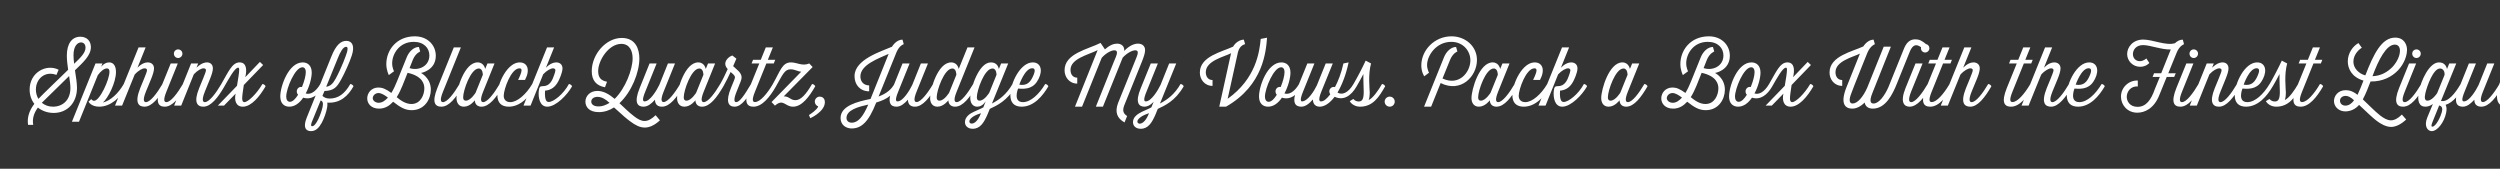 <svg width="4000" height="270" viewBox="0 0 4000 270" fill="none" xmlns="http://www.w3.org/2000/svg">
<rect x="0" y="0" width="4000" height="270" fill="#333333" stroke="none"/>
<g clip-path="url(#clip0_171_196)">
<path d="M57.41 143.26C57.41 148.59 58.84 153.79 61.44 158.21C68.98 150.28 89.91 130.26 109.02 111.67C107.85 103.61 106.94 95.68 106.94 88.92C106.94 69.68 115.26 58.76 128.52 58.76C139.18 58.76 145.42 65.78 145.42 75.4C145.42 88.92 132.94 99.84 119.94 112.45C121.5 122.33 123.19 132.86 123.19 140.53C123.19 164.19 107.98 180.7 85.88 180.7C76.13 180.7 67.29 177.45 60.66 172.12C54.81 180.05 51.3 189.02 53.12 199.81H44.93C43.24 189.54 45.84 178.1 54.94 166.14C50.13 159.9 47.4 152.1 47.4 143.26C47.4 115.96 73.92 101.66 93.81 111.54L90.3 119.86C72.23 112.97 57.41 125.97 57.41 143.26ZM117.6 88.27C117.6 92.17 117.99 96.85 118.64 102.05C129.82 91.39 136.84 84.11 136.84 76.31C136.84 71.11 133.98 67.86 129.69 67.86C124.36 67.86 117.6 73.19 117.6 88.27ZM112.66 140.92C112.66 135.59 111.75 128.83 110.58 121.68C96.02 135.85 82.11 149.63 66.9 164.45C71.58 168.22 77.3 170.69 84.71 170.69C100.7 170.69 112.66 159.77 112.66 140.92ZM198.039 134.42C199.729 134.29 202.589 136.24 203.109 138.06C193.099 155.74 177.239 170.69 158.779 170.69C145.389 170.69 141.619 162.63 141.619 162.63L146.039 158.6C146.039 158.6 147.859 161.33 150.459 161.33C159.689 161.33 175.159 127.27 175.159 114.92C175.159 111.28 173.859 109.46 171.129 109.46C166.839 109.46 161.249 113.62 156.439 120.38L126.409 194.74H115.099L152.799 101.53H163.979L161.769 106.99C162.419 106.08 167.359 99.84 174.769 99.84C181.399 99.84 185.559 105.3 185.559 115.18C185.559 132.6 172.429 157.56 164.629 164.06C176.979 160.94 189.069 149.76 198.039 134.42ZM259.944 134.42C261.634 134.29 264.494 136.24 265.014 138.06C254.614 156 243.304 170.69 231.214 170.69C221.724 170.69 214.964 164.58 224.324 141.05L230.694 125.58C232.904 119.86 235.244 114.4 235.244 112.32C235.244 110.37 233.554 109.33 231.474 109.33C227.964 109.33 221.464 112.58 215.484 119.34L195.334 169H184.024L221.724 75.79H233.034L219.904 108.42C219.904 108.42 227.444 99.84 236.284 99.84C241.614 99.84 246.424 102.83 246.424 109.46C246.424 113.23 244.734 119.08 242.004 125.84L233.424 146.64C227.184 162.11 231.344 163.41 233.424 163.41C240.444 163.41 251.234 149.24 259.944 134.42ZM284.98 92.82C281.21 92.82 278.22 89.7 278.22 85.8C278.22 82.03 281.21 79.04 284.98 79.04C288.75 79.04 291.87 82.03 291.87 85.8C291.87 89.7 288.75 92.82 284.98 92.82ZM292.65 134.42C294.34 134.29 297.2 136.24 297.72 138.06C287.06 156.26 276.01 170.69 263.66 170.69C253.52 170.69 247.93 164.06 257.16 140.92L273.15 101.53H284.46L266.26 146.64C260.54 160.68 263.01 163.41 266.13 163.41C273.28 163.41 283.94 149.24 292.65 134.42ZM354.134 134.42C355.824 134.29 358.684 136.24 359.204 138.06C348.804 156.13 337.494 170.69 325.404 170.69C315.524 170.69 309.414 163.8 318.644 141.05L325.014 125.58C327.614 118.95 329.564 114.4 329.564 112.32C329.564 110.37 327.874 109.33 325.794 109.33C322.154 109.33 315.914 112.58 310.064 118.95L289.914 169H278.604L305.774 101.53H317.084L314.354 108.29C322.934 100.36 328.264 99.84 331.254 99.84C336.064 99.84 340.614 102.83 340.614 109.46C340.614 113.49 338.924 118.95 336.194 125.84L327.744 146.64C321.504 162.11 325.664 163.41 327.744 163.41C334.764 163.41 345.424 149.24 354.134 134.42ZM359.159 138.06C357.469 138.19 354.609 136.24 354.089 134.42C365.529 114.79 371.509 99.84 383.339 99.84C394.909 99.84 395.169 112.45 392.439 123.5L415.839 99.06L421.039 104L390.099 135.98C388.799 144.56 387.499 153.01 387.499 157.17C387.499 159.38 387.759 163.41 391.009 163.41C396.859 163.41 410.639 150.15 419.869 134.42C421.559 134.29 424.419 136.24 424.939 138.06C415.319 154.7 401.929 170.69 388.539 170.69C377.099 170.69 374.759 160.16 376.969 149.89L358.379 169H348.499L379.179 137.28C380.739 127.53 382.689 117.13 382.689 111.67C382.689 109.72 382.429 108.29 380.999 108.29C375.669 108.29 366.439 125.45 359.159 138.06ZM512.541 134.42C514.231 134.29 517.091 136.24 517.611 138.06C509.551 152.23 498.241 160.42 485.111 156.26C479.391 164.71 471.851 170.69 462.881 170.69C455.341 170.69 448.451 166.14 448.451 154.31C448.451 137.8 461.841 99.84 484.331 99.84C492.001 99.84 498.761 104.65 498.761 116.22C498.761 124.54 495.251 138.19 489.141 149.5C496.161 151.84 504.741 147.55 512.541 134.42ZM463.921 162.89C468.211 162.89 472.891 158.21 476.921 151.58C475.621 150.28 474.841 148.46 474.841 146.25C474.841 141.83 478.741 138.19 483.161 139.23C486.801 130.26 489.271 121.16 489.271 115.57C489.271 109.98 486.931 107.64 483.811 107.64C471.981 107.64 457.941 141.7 457.941 154.57C457.941 159.77 460.281 162.89 463.921 162.89ZM560.497 134.42C562.187 134.29 565.047 136.24 565.567 138.06C557.247 153.27 544.247 165.62 523.707 164.19C523.707 164.19 524.097 167.83 523.447 171.73C521.887 180.31 518.637 189.28 514.737 196.56C510.447 204.23 505.507 209.82 497.577 209.82C489.907 209.82 484.057 204.75 490.817 188.11L529.947 91C537.877 70.85 545.937 65.39 554.127 65.39C563.357 65.39 568.037 73.19 562.837 88.92C559.197 100.23 550.877 118.17 545.937 127.01C539.177 139.23 534.627 145.08 519.157 145.6L515.907 153.4C518.377 155.74 522.017 157.69 527.217 157.69C541.257 157.69 551.527 150.15 560.497 134.42ZM553.867 74.88C548.667 74.88 544.247 83.85 540.607 92.82L521.887 138.84C528.387 137.93 532.547 134.16 537.227 125.58C546.847 107.64 553.607 88.92 555.167 83.59C556.207 79.95 557.117 74.88 553.867 74.88ZM516.167 171.08C517.597 164.19 515.907 161.59 513.047 160.68L498.747 195.65C496.667 201.24 498.357 201.76 498.877 201.89C506.027 203.32 514.347 179.66 516.167 171.08ZM606.535 173.81C594.185 173.81 587.555 166.01 587.555 157.43C587.555 149.11 593.795 140.01 605.625 140.01C611.605 140.01 617.455 142.35 626.165 148.72C629.805 142.87 632.795 136.11 635.265 130L650.865 91.39C654.505 82.42 662.045 75.14 670.235 75.14L672.315 82.42C672.315 82.42 664.775 85.15 660.485 95.81L655.285 108.94C669.585 113.75 687.005 106.08 687.005 88.66C687.005 76.96 678.165 66.95 662.045 66.95C638.645 66.95 627.465 86.58 627.465 101.27C627.465 108.81 630.455 114.01 630.455 114.01L622.135 120.12C622.135 120.12 618.105 112.58 618.105 102.57C618.105 80.21 634.355 58.11 663.735 58.11C684.145 58.11 697.275 72.28 697.275 89.18C697.275 112.84 673.615 116.74 673.615 116.74C673.615 116.74 689.345 124.54 689.345 143.52C689.345 158.47 679.465 176.28 658.665 176.28C647.745 176.28 639.945 171.34 629.025 162.76C623.305 169 616.285 173.81 606.535 173.81ZM658.275 166.4C673.095 166.4 678.945 151.58 678.945 141.31C678.945 134.16 675.955 121.81 652.165 116.48C648.915 124.8 645.535 133.12 643.845 137.28C641.765 142.22 638.775 149.11 634.745 155.48C640.725 160.42 648.785 166.4 658.275 166.4ZM605.495 148.85C600.165 148.85 596.395 153.27 596.395 157.04C596.395 160.81 600.425 164.45 606.015 164.45C611.345 164.45 616.285 161.07 620.705 156.13C615.505 152.23 610.175 148.85 605.495 148.85ZM735.209 134.42C736.899 134.29 739.759 136.24 740.279 138.06C729.619 156.26 718.569 170.69 706.219 170.69C696.079 170.69 690.489 164.06 699.719 140.92L726.109 75.79H737.419L708.819 146.64C703.099 160.68 705.569 163.41 708.689 163.41C715.839 163.41 726.499 149.24 735.209 134.42ZM799.423 134.42C801.113 134.29 803.973 136.24 804.493 138.06C794.483 155.35 783.043 170.69 770.433 170.69C759.253 170.69 759.773 160.42 759.773 160.42C759.773 160.42 752.363 170.69 742.223 170.69C734.293 170.69 730.393 164.71 730.393 156.91C730.393 143 743.003 99.84 764.193 99.84C774.593 99.84 776.283 110.37 776.283 110.37L779.923 101.53H791.233L773.033 146.64C767.833 159.51 769.393 163.41 773.033 163.41C780.053 163.41 790.713 149.24 799.423 134.42ZM745.343 161.07C753.143 161.07 760.943 148.33 760.943 148.33L772.513 119.73C772.513 119.73 772.773 109.59 766.013 109.59C753.143 109.59 741.053 144.69 741.053 155.61C741.053 159.38 742.483 161.07 745.343 161.07ZM851.571 134.42C853.261 134.29 856.121 136.24 856.641 138.06C847.671 153.66 833.371 170.69 814.001 170.69C802.431 170.69 795.801 164.58 795.801 152.36C795.801 133.25 811.921 99.84 831.421 99.84C843.771 99.84 848.841 111.41 840.001 127.92H828.951C836.361 112.71 835.451 109.33 831.161 109.33C817.641 109.33 805.941 143 805.941 153.27C805.941 158.86 809.321 163.41 816.471 163.41C827.651 163.41 841.821 150.93 851.571 134.42ZM910.249 134.42C911.939 134.29 914.799 136.24 915.319 138.06C907.909 151.58 889.579 170.69 875.669 170.69C863.059 170.69 861.109 155.22 862.019 145.86C862.669 138.71 864.619 138.06 867.479 137.93C872.549 137.8 879.179 137.28 884.249 126.23C884.509 125.45 888.669 115.7 888.669 112.45C888.669 110.5 886.979 109.33 884.899 109.33C881.389 109.33 874.889 112.58 869.039 118.95L848.889 169H837.579L875.279 75.79H886.589L873.459 108.42C873.459 108.42 880.999 99.84 889.969 99.84C895.169 99.84 899.979 102.83 899.979 109.33C899.979 116.61 894.389 127.92 893.609 129.48C888.669 139.1 882.169 144.04 872.029 145.08C871.119 162.11 875.279 163.02 877.879 163.15C885.549 163.28 901.539 150.67 910.249 134.42ZM1022.98 93.6C1022.98 115.83 1010.63 146.9 991.131 165.1C998.151 171.73 1005.95 179.4 1014.01 185.64C1019.99 190.32 1025.45 193.57 1031.3 193.57C1037.15 193.57 1042.74 190.32 1048.98 184.34L1055.87 192.53C1046.38 201.37 1038.06 204.1 1031.69 204.1C1023.89 204.1 1016.22 200.2 1008.03 193.96C1003.74 190.84 997.631 185.9 982.421 171.86C975.141 176.67 966.951 179.4 958.111 179.4C942.251 179.4 936.661 170.69 936.661 162.63C936.661 153.66 944.071 145.47 955.771 145.47C965.651 145.47 974.491 150.67 983.461 158.21C1000.88 141.18 1012.19 110.89 1012.19 93.34C1012.19 81.9 1007.64 70.2 994.121 70.2C973.711 70.2 957.071 96.85 957.071 113.62C957.071 124.28 961.621 128.96 971.241 130.78L967.991 139.62C954.211 137.15 946.801 128.83 946.801 113.88C946.801 87.23 969.161 60.71 994.901 60.71C1017.26 60.71 1022.98 78.91 1022.98 93.6ZM957.981 170.3C964.351 170.3 969.941 167.7 975.271 164.58C969.031 158.73 962.661 154.96 956.031 154.96C949.661 154.96 946.021 158.47 946.021 162.5C946.021 165.88 948.491 170.3 957.981 170.3ZM1088.19 134.42C1089.88 134.29 1092.74 136.24 1093.26 138.06C1083.38 155.35 1071.81 170.69 1059.2 170.69C1052.83 170.69 1047.89 167.57 1048.02 159.51C1042.56 165.49 1036.71 170.69 1029.56 170.69C1020.46 170.69 1013.7 164.84 1023.45 140.92L1039.31 101.53H1050.62L1032.42 146.64C1026.96 159.9 1028.65 162.24 1031.38 162.24C1039.96 162.24 1050.75 144.56 1054.91 135.85L1068.69 101.53H1080L1061.8 146.64C1056.6 159.51 1058.16 163.28 1061.8 163.28C1068.56 163.28 1079.61 149.11 1088.19 134.42ZM1152.35 134.42C1154.04 134.29 1156.9 136.24 1157.42 138.06C1147.41 155.35 1135.97 170.69 1123.36 170.69C1112.18 170.69 1112.7 160.42 1112.7 160.42C1112.7 160.42 1105.29 170.69 1095.15 170.69C1087.22 170.69 1083.32 164.71 1083.32 156.91C1083.32 143 1095.93 99.84 1117.12 99.84C1127.52 99.84 1129.21 110.37 1129.21 110.37L1132.85 101.53H1144.16L1125.96 146.64C1120.76 159.51 1122.32 163.41 1125.96 163.41C1132.98 163.41 1143.64 149.24 1152.35 134.42ZM1098.27 161.07C1106.07 161.07 1113.87 148.33 1113.87 148.33L1125.44 119.73C1125.44 119.73 1125.7 109.59 1118.94 109.59C1106.07 109.59 1093.98 144.69 1093.98 155.61C1093.98 159.38 1095.41 161.07 1098.27 161.07ZM1157.44 138.06C1155.75 138.19 1152.89 136.24 1152.37 134.42C1156.27 127.79 1160.56 118.82 1164.33 110.5C1161.99 108.03 1160.43 105.17 1160.43 102.05C1160.43 96.07 1166.41 90.48 1171.74 88.79L1178.24 93.86L1173.04 105.82C1178.24 111.02 1186.56 115.96 1186.56 123.89C1186.56 125.45 1186.17 127.66 1185 130.52L1178.5 146.77C1172.52 161.59 1175.77 163.41 1177.85 163.41C1183.31 163.41 1190.72 152.88 1201.64 134.42C1203.33 134.29 1206.19 136.24 1206.71 138.06C1196.57 155.35 1187.08 170.69 1175.38 170.69C1165.11 170.69 1160.56 162.37 1169.79 140.14L1174.73 128.05C1175.77 125.45 1175.9 124.15 1175.9 123.63C1175.9 121.03 1173.43 118.95 1169.01 115.18C1165.89 121.81 1161.99 130.13 1157.44 138.06ZM1236.6 134.42C1238.29 134.29 1241.15 136.24 1241.67 138.06C1231.66 155.48 1219.31 170.69 1205.66 170.69C1195.26 170.69 1189.54 164.19 1198.9 140.92L1214.89 101.53H1202.54L1204.88 95.68H1217.23L1225.29 75.79H1236.6L1228.54 95.68H1240.37L1238.03 101.53H1226.2L1208 146.64C1201.89 161.46 1205.01 163.28 1208 163.28C1216.19 163.28 1227.5 149.89 1236.6 134.42ZM1241.61 138.06C1239.92 138.19 1237.06 136.24 1236.54 134.42C1248.37 113.88 1251.36 99.84 1265.53 99.84C1275.41 99.84 1283.6 106.34 1294.78 101.53L1300.24 107.25L1253.96 154.18C1262.67 153.92 1264.62 160.29 1272.68 160.29C1281.26 160.29 1289.45 151.32 1299.33 134.42C1301.02 134.29 1303.88 136.24 1304.4 138.06C1294.78 154.83 1283.08 170.69 1268.91 170.69C1255.65 170.69 1253.57 157.17 1239.92 169L1234.46 163.28L1282.04 114.66C1277.23 114.79 1271.9 110.89 1265.14 110.89C1255.39 110.89 1252.66 118.69 1241.61 138.06ZM1319.79 163.54C1319.79 179.66 1293.14 190.84 1296.39 188.89L1294.31 184.08C1306.4 176.28 1308.74 171.86 1309.13 170.3C1306.01 169.13 1303.67 166.01 1303.67 162.63C1303.67 158.21 1307.31 154.57 1311.6 154.57C1315.11 154.57 1319.79 156.78 1319.79 163.54ZM1430.96 134.42C1432.65 134.29 1435.51 136.24 1436.03 138.06C1428.23 151.19 1421.99 157.95 1401.97 164.06C1389.62 195.52 1378.05 205.53 1362.58 205.53C1354.13 205.53 1344.9 200.33 1344.9 188.89C1344.9 169.13 1372.2 162.5 1392.87 158.34L1421.86 86.19C1405.87 93.47 1376.62 103.48 1376.62 122.33C1376.62 130.26 1381.69 136.63 1390.66 136.63V146.12C1376.23 146.12 1367.13 135.59 1367.26 121.68C1367.26 94.77 1410.94 82.03 1427.19 74.75C1431.22 68.25 1437.33 63.44 1443.96 63.44L1446.04 70.72C1446.04 70.72 1439.41 72.28 1434.6 83.07L1405.74 154.44C1420.3 148.98 1426.93 141.7 1430.96 134.42ZM1362.71 196.3C1373.24 196.3 1381.04 186.29 1389.23 167.31C1374.28 170.69 1354.39 175.63 1354.39 188.76C1354.39 193.05 1357.51 196.3 1362.71 196.3ZM1492.92 134.42C1494.61 134.29 1497.47 136.24 1497.99 138.06C1488.11 155.35 1476.54 170.69 1463.93 170.69C1457.56 170.69 1452.62 167.57 1452.75 159.51C1447.29 165.49 1441.44 170.69 1434.29 170.69C1425.19 170.69 1418.43 164.84 1428.18 140.92L1444.04 101.53H1455.35L1437.15 146.64C1431.69 159.9 1433.38 162.24 1436.11 162.24C1444.69 162.24 1455.48 144.56 1459.64 135.85L1473.42 101.53H1484.73L1466.53 146.64C1461.33 159.51 1462.89 163.28 1466.53 163.28C1473.29 163.28 1484.34 149.11 1492.92 134.42ZM1557.08 134.42C1558.77 134.29 1561.63 136.24 1562.15 138.06C1552.14 155.35 1540.83 170.69 1528.22 170.69C1516.91 170.69 1517.43 160.42 1517.43 160.42C1517.43 160.42 1510.02 170.69 1499.88 170.69C1492.08 170.69 1488.18 164.84 1488.18 156.91C1488.18 143.13 1500.4 99.84 1521.85 99.84C1532.38 99.84 1533.94 110.37 1533.94 110.37L1547.98 75.79H1559.29L1530.69 146.64C1524.97 160.68 1527.57 163.41 1530.56 163.41C1537.71 163.41 1548.37 149.24 1557.08 134.42ZM1503.13 161.07C1510.93 161.07 1518.6 148.33 1518.6 148.33L1530.17 119.73C1530.17 119.73 1530.43 109.59 1523.67 109.59C1510.8 109.59 1498.71 144.69 1498.71 155.61C1498.71 159.38 1500.14 161.07 1503.13 161.07ZM1620.02 134.42C1621.71 134.29 1624.57 136.24 1625.09 138.06C1611.7 161.46 1594.67 169 1583.62 174.2C1583.62 174.2 1582.06 178.49 1579.59 184.08C1574.39 195.65 1568.54 206.05 1556.32 206.05C1548.65 206.05 1543.32 201.37 1543.97 194.22C1544.75 186.81 1551.38 181.87 1558.14 178.88C1563.21 176.28 1570.49 173.68 1573.35 171.73L1577.25 161.72C1577.25 161.72 1572.7 170.69 1563.6 170.69C1556.19 170.69 1552.42 164.45 1552.42 156.78C1552.42 142.35 1565.81 99.84 1585.31 99.84C1588.69 99.84 1596.1 100.62 1598.18 110.37L1601.82 101.53H1613.13L1587.13 165.62C1599.35 159.38 1610.79 150.54 1620.02 134.42ZM1567.24 161.07C1575.17 161.07 1582.84 148.33 1582.84 148.33L1594.41 119.73C1594.41 119.73 1594.67 109.59 1587.91 109.59C1575.04 109.59 1562.95 144.69 1562.95 155.61C1562.95 159.38 1564.38 161.07 1567.24 161.07ZM1550.99 194.35C1550.99 196.43 1552.42 197.73 1555.02 197.73C1558.92 197.6 1564.77 193.7 1569.58 181.09C1565.55 182.39 1561.65 183.82 1557.88 186.03C1554.63 188.11 1550.99 191.1 1550.99 194.35ZM1672.33 134.42C1674.02 134.29 1676.88 136.24 1677.4 138.06C1668.3 153.66 1654 170.69 1634.63 170.69C1623.06 170.69 1616.56 164.58 1616.56 152.23C1616.56 132.99 1632.55 99.84 1652.44 99.84C1664.53 99.84 1669.08 111.54 1661.8 126.1C1654.52 141.05 1643.08 143 1628.91 141.7C1628.91 141.7 1620.2 163.41 1636.71 163.41C1649.06 163.41 1662.45 150.93 1672.33 134.42ZM1651.53 109.2C1639.7 109.2 1630.86 135.46 1630.86 135.46C1643.6 137.8 1648.8 130.52 1652.44 122.85C1657.12 113.1 1656.21 109.2 1651.53 109.2ZM1760.9 68.64L1767.92 79.04C1775.59 72.02 1782.22 69.81 1787.29 69.81C1794.18 69.81 1799.51 73.97 1798.73 81.51C1807.57 72.15 1815.76 69.81 1820.7 69.81C1827.33 69.81 1832.14 73.45 1832.14 80.21C1832.14 84.63 1830.32 90.48 1827.2 98.28L1798.73 168.74C1796 176.28 1796.52 181.35 1803.41 185.64L1799.25 195.91C1787.42 189.28 1783.39 179.66 1788.85 164.97L1814.85 100.62C1817.71 93.6 1820.44 87.36 1820.44 84.63C1820.44 82.55 1820.18 80.47 1816.41 80.47C1811.08 80.47 1802.37 85.54 1796.26 92.3L1764.67 170.69H1753.36L1781.44 100.62C1784.43 93.6 1787.16 87.36 1787.16 84.63C1787.16 82.55 1786.77 80.47 1783 80.47C1777.67 80.47 1768.83 85.54 1762.72 92.56L1731.26 170.69H1719.95L1756.22 80.21C1741.27 87.75 1712.8 93.73 1712.8 111.8C1712.8 118.56 1716.31 124.28 1723.59 124.28V133.77C1710.85 133.77 1703.18 123.24 1703.31 112.32C1703.31 85.41 1740.88 78.91 1760.9 68.64ZM1888.86 134.42C1890.55 134.29 1893.41 136.24 1893.93 138.06C1880.54 161.59 1863.51 169 1852.46 174.2C1852.46 174.2 1850.77 178.49 1848.43 184.08C1843.23 195.65 1837.38 206.05 1825.16 206.05C1817.49 206.05 1812.16 201.5 1812.81 194.22C1813.46 186.94 1820.09 182.39 1826.98 178.88C1831.79 176.54 1839.2 173.68 1842.19 171.73L1845.96 162.63C1845.96 162.63 1839.46 170.69 1831.14 170.69C1822.04 170.69 1815.67 164.06 1825.29 140.92L1841.28 101.53H1852.59L1834.39 146.64C1828.93 159.9 1830.62 162.24 1833.35 162.24C1841.93 162.24 1852.72 144.56 1856.88 135.85L1870.66 101.53H1881.97L1855.97 165.62C1868.06 159.38 1879.63 150.54 1888.86 134.42ZM1819.83 194.48C1819.83 196.56 1821.52 197.99 1823.86 197.86C1827.76 197.6 1833.61 193.7 1838.42 181.09C1834.52 182.52 1830.49 183.95 1826.85 186.16C1823.73 188.24 1819.83 191.1 1819.83 194.48ZM1980.74 83.46L1964.23 158.08C2009.47 125.97 2015.19 83.07 2017.14 62.27L2027.28 60.32C2025.59 81.51 2021.82 136.37 1961.63 170.69H1950.84L1969.69 85.15C1958.9 90.87 1929.26 96.98 1929.26 115.57C1929.26 122.2 1932.77 128.05 1940.05 128.05V137.41C1927.31 137.41 1919.64 126.88 1919.77 115.96C1919.77 89.96 1955.78 82.81 1972.94 74.62C1976.84 67.73 1984.25 63.44 1990.1 63.44L1992.18 70.72C1992.18 70.72 1983.47 72.02 1980.74 83.46ZM2078.51 134.42C2080.2 134.29 2083.06 136.24 2083.58 138.06C2075.52 152.23 2064.21 160.42 2051.08 156.26C2045.36 164.71 2037.82 170.69 2028.85 170.69C2021.31 170.69 2014.42 166.14 2014.42 154.31C2014.42 137.8 2027.81 99.84 2050.3 99.84C2057.97 99.84 2064.73 104.65 2064.73 116.22C2064.73 124.54 2061.22 138.19 2055.11 149.5C2062.13 151.84 2070.71 147.55 2078.51 134.42ZM2029.89 162.89C2034.18 162.89 2038.86 158.21 2042.89 151.58C2041.59 150.28 2040.81 148.46 2040.81 146.25C2040.81 141.83 2044.71 138.19 2049.13 139.23C2052.77 130.26 2055.24 121.16 2055.24 115.57C2055.24 109.98 2052.9 107.64 2049.78 107.64C2037.95 107.64 2023.91 141.7 2023.91 154.57C2023.91 159.77 2026.25 162.89 2029.89 162.89ZM2165.59 134.42C2167.28 134.29 2170.14 136.24 2170.66 138.06C2161.95 153.27 2149.73 161.59 2135.43 154.83C2127.37 165.62 2118.79 170.69 2111.64 170.69C2106.05 170.69 2100.85 167.83 2100.59 159.12C2095.13 165.49 2088.89 170.69 2082 170.69C2072.25 170.69 2066.14 164.06 2075.76 140.92L2091.75 101.53H2103.06L2084.86 146.64C2078.36 162.37 2082.65 162.24 2083.17 162.24C2092.27 162.24 2102.8 145.34 2106.96 136.63L2121.13 101.53H2132.44L2114.11 146.64C2108.13 161.59 2111.77 162.24 2113.72 162.24C2117.88 162.24 2122.43 158.6 2128.41 150.93C2127.5 149.5 2126.85 147.94 2126.85 146.25C2126.85 141.7 2131.4 137.93 2135.95 139.36C2141.02 129.87 2145.96 117.39 2149.47 101.53L2157.79 99.84C2153.37 120.51 2146.87 136.5 2139.98 148.07C2147 152.49 2157.01 149.11 2165.59 134.42ZM2170.65 138.06C2168.96 138.19 2166.1 136.24 2165.58 134.42C2171.69 124.02 2180.14 107.9 2185.08 96.98L2193.66 101.53C2188.72 119.47 2191.45 140.92 2191.58 148.46C2191.58 152.23 2191.19 156.39 2189.89 160.03C2196.91 156.91 2205.36 144.56 2211.21 134.42C2212.9 134.29 2215.76 136.24 2216.28 138.06C2206.79 154.57 2197.04 170.69 2176.11 170.69C2166.1 170.69 2160.64 164.19 2159.6 161.85L2165.32 158.34C2168.05 161.46 2170.91 162.37 2173.9 162.37C2179.23 162.37 2181.96 159.12 2181.96 147.03C2181.96 140.01 2181.18 129.74 2181.44 118.43C2178.06 125.06 2174.16 131.95 2170.65 138.06ZM2223.51 170.69C2219.09 170.69 2215.45 167.05 2215.45 162.63C2215.45 158.21 2219.09 154.57 2223.51 154.57C2228.06 154.57 2231.57 158.21 2231.57 162.63C2231.57 167.05 2228.06 170.69 2223.51 170.69ZM2320.11 95.81L2308.02 125.58C2335.06 138.32 2352.61 114.92 2352.61 96.59C2352.61 80.99 2340.52 66.95 2322.19 66.95C2297.62 66.95 2283.32 89.18 2283.32 104C2283.32 110.76 2286.44 116.35 2286.44 116.35L2278.77 122.07C2278.77 122.07 2274.09 115.31 2274.09 104.65C2274.09 80.6 2294.89 58.11 2322.45 58.11C2344.68 58.11 2363.14 74.1 2363.14 95.94C2363.14 122.33 2337.4 149.11 2305.03 132.86L2289.82 170.69H2278.51L2310.49 91.39C2314.13 82.42 2321.67 75.14 2329.73 75.14L2331.81 82.42C2331.81 82.42 2324.66 84.76 2320.11 95.81ZM2423.41 134.42C2425.1 134.29 2427.96 136.24 2428.48 138.06C2418.47 155.35 2407.03 170.69 2394.42 170.69C2383.24 170.69 2383.76 160.42 2383.76 160.42C2383.76 160.42 2376.35 170.69 2366.21 170.69C2358.28 170.69 2354.38 164.71 2354.38 156.91C2354.38 143 2366.99 99.84 2388.18 99.84C2398.58 99.84 2400.27 110.37 2400.27 110.37L2403.91 101.53H2415.22L2397.02 146.64C2391.82 159.51 2393.38 163.41 2397.02 163.41C2404.04 163.41 2414.7 149.24 2423.41 134.42ZM2369.33 161.07C2377.13 161.07 2384.93 148.33 2384.93 148.33L2396.5 119.73C2396.5 119.73 2396.76 109.59 2390 109.59C2377.13 109.59 2365.04 144.69 2365.04 155.61C2365.04 159.38 2366.47 161.07 2369.33 161.07ZM2475.56 134.42C2477.25 134.29 2480.11 136.24 2480.63 138.06C2471.66 153.66 2457.36 170.69 2437.99 170.69C2426.42 170.69 2419.79 164.58 2419.79 152.36C2419.79 133.25 2435.91 99.84 2455.41 99.84C2467.76 99.84 2472.83 111.41 2463.99 127.92H2452.94C2460.35 112.71 2459.44 109.33 2455.15 109.33C2441.63 109.33 2429.93 143 2429.93 153.27C2429.93 158.86 2433.31 163.41 2440.46 163.41C2451.64 163.41 2465.81 150.93 2475.56 134.42ZM2534.23 134.42C2535.92 134.29 2538.78 136.24 2539.3 138.06C2531.89 151.58 2513.56 170.69 2499.65 170.69C2487.04 170.69 2485.09 155.22 2486 145.86C2486.65 138.71 2488.6 138.06 2491.46 137.93C2496.53 137.8 2503.16 137.28 2508.23 126.23C2508.49 125.45 2512.65 115.7 2512.65 112.45C2512.65 110.5 2510.96 109.33 2508.88 109.33C2505.37 109.33 2498.87 112.58 2493.02 118.95L2472.87 169H2461.56L2499.26 75.79H2510.57L2497.44 108.42C2497.44 108.42 2504.98 99.84 2513.95 99.84C2519.15 99.84 2523.96 102.83 2523.96 109.33C2523.96 116.61 2518.37 127.92 2517.59 129.48C2512.65 139.1 2506.15 144.04 2496.01 145.08C2495.1 162.11 2499.26 163.02 2501.86 163.15C2509.53 163.28 2525.52 150.67 2534.23 134.42ZM2630.98 134.42C2632.67 134.29 2635.53 136.24 2636.05 138.06C2626.04 155.35 2614.6 170.69 2601.99 170.69C2590.81 170.69 2591.33 160.42 2591.33 160.42C2591.33 160.42 2583.92 170.69 2573.78 170.69C2565.85 170.69 2561.95 164.71 2561.95 156.91C2561.95 143 2574.56 99.84 2595.75 99.84C2606.15 99.84 2607.84 110.37 2607.84 110.37L2611.48 101.53H2622.79L2604.59 146.64C2599.39 159.51 2600.95 163.41 2604.59 163.41C2611.61 163.41 2622.27 149.24 2630.98 134.42ZM2576.9 161.07C2584.7 161.07 2592.5 148.33 2592.5 148.33L2604.07 119.73C2604.07 119.73 2604.33 109.59 2597.57 109.59C2584.7 109.59 2572.61 144.69 2572.61 155.61C2572.61 159.38 2574.04 161.07 2576.9 161.07ZM2677.01 173.81C2664.66 173.81 2658.03 166.01 2658.03 157.43C2658.03 149.11 2664.27 140.01 2676.1 140.01C2682.08 140.01 2687.93 142.35 2696.64 148.72C2700.28 142.87 2703.27 136.11 2705.74 130L2721.34 91.39C2724.98 82.42 2732.52 75.14 2740.71 75.14L2742.79 82.42C2742.79 82.42 2735.25 85.15 2730.96 95.81L2725.76 108.94C2740.06 113.75 2757.48 106.08 2757.48 88.66C2757.48 76.96 2748.64 66.95 2732.52 66.95C2709.12 66.95 2697.94 86.58 2697.94 101.27C2697.94 108.81 2700.93 114.01 2700.93 114.01L2692.61 120.12C2692.61 120.12 2688.58 112.58 2688.58 102.57C2688.58 80.21 2704.83 58.11 2734.21 58.11C2754.62 58.11 2767.75 72.28 2767.75 89.18C2767.75 112.84 2744.09 116.74 2744.09 116.74C2744.09 116.74 2759.82 124.54 2759.82 143.52C2759.82 158.47 2749.94 176.28 2729.14 176.28C2718.22 176.28 2710.42 171.34 2699.5 162.76C2693.78 169 2686.76 173.81 2677.01 173.81ZM2728.75 166.4C2743.57 166.4 2749.42 151.58 2749.42 141.31C2749.42 134.16 2746.43 121.81 2722.64 116.48C2719.39 124.8 2716.01 133.12 2714.32 137.28C2712.24 142.22 2709.25 149.11 2705.22 155.48C2711.2 160.42 2719.26 166.4 2728.75 166.4ZM2675.97 148.85C2670.64 148.85 2666.87 153.27 2666.87 157.04C2666.87 160.81 2670.9 164.45 2676.49 164.45C2681.82 164.45 2686.76 161.07 2691.18 156.13C2685.98 152.23 2680.65 148.85 2675.97 148.85ZM2830.58 134.42C2832.27 134.29 2835.13 136.24 2835.65 138.06C2827.59 152.23 2816.28 160.42 2803.15 156.26C2797.43 164.71 2789.89 170.69 2780.92 170.69C2773.38 170.69 2766.49 166.14 2766.49 154.31C2766.49 137.8 2779.88 99.84 2802.37 99.84C2810.04 99.84 2816.8 104.65 2816.8 116.22C2816.8 124.54 2813.29 138.19 2807.18 149.5C2814.2 151.84 2822.78 147.55 2830.58 134.42ZM2781.96 162.89C2786.25 162.89 2790.93 158.21 2794.96 151.58C2793.66 150.28 2792.88 148.46 2792.88 146.25C2792.88 141.83 2796.78 138.19 2801.2 139.23C2804.84 130.26 2807.31 121.16 2807.31 115.57C2807.31 109.98 2804.97 107.64 2801.85 107.64C2790.02 107.64 2775.98 141.7 2775.98 154.57C2775.98 159.77 2778.32 162.89 2781.96 162.89ZM2835.63 138.06C2833.94 138.19 2831.08 136.24 2830.56 134.42C2842 114.79 2847.98 99.84 2859.81 99.84C2871.38 99.84 2871.64 112.45 2868.91 123.5L2892.31 99.06L2897.51 104L2866.57 135.98C2865.27 144.56 2863.97 153.01 2863.97 157.17C2863.97 159.38 2864.23 163.41 2867.48 163.41C2873.33 163.41 2887.11 150.15 2896.34 134.42C2898.03 134.29 2900.89 136.24 2901.41 138.06C2891.79 154.7 2878.4 170.69 2865.01 170.69C2853.57 170.69 2851.23 160.16 2853.44 149.89L2834.85 169H2824.97L2855.65 137.28C2857.21 127.53 2859.16 117.13 2859.16 111.67C2859.16 109.72 2858.9 108.29 2857.47 108.29C2852.14 108.29 2842.91 125.45 2835.63 138.06ZM3021.39 139.62L3045.96 78.78C3049.47 69.81 3054.67 62.92 3064.29 62.92C3070.27 62.92 3074.69 64.61 3081.84 70.72C3084.83 70.98 3087.04 74.1 3087.04 77.09C3087.04 80.86 3084.05 83.98 3080.15 83.98C3076.64 83.98 3072.74 80.99 3073.65 75.53C3065.72 69.68 3060.39 71.89 3055.97 81.9L3035.04 133.77C3028.15 151.06 3016.84 173.81 2996.56 173.81C2989.8 173.81 2984.73 170.82 2983.43 164.06C2976.67 170.82 2969.78 173.81 2963.54 173.81C2952.36 173.81 2943.52 166.14 2954.7 138.71L2975.89 85.8C2964.19 91.52 2936.76 97.76 2936.76 115.57C2936.76 122.2 2940.27 128.05 2947.55 128.05V137.41C2934.81 137.41 2927.14 126.88 2927.27 115.96C2927.27 89.44 2964.45 82.42 2981.35 74.23C2985.25 68.12 2991.49 63.44 2997.73 63.44L2999.81 70.72C2999.81 70.72 2992.66 73.06 2987.85 84.37C2987.85 84.37 2964.84 141.44 2962.37 148.59C2956.26 163.67 2961.2 165.62 2964.19 165.62C2971.99 165.62 2981.09 155.09 2987.72 139.88L3013.98 74.62H3025.42L2995.91 148.59C2989.8 163.67 2993.96 165.62 2997.73 165.62C3006.31 165.62 3015.41 153.01 3021.39 139.62ZM3084.31 134.42C3086 134.29 3088.86 136.24 3089.38 138.06C3078.72 156.26 3067.67 170.69 3055.32 170.69C3046.87 170.69 3039.59 164.06 3048.82 140.92L3064.81 101.53H3076.12L3057.79 146.64C3052.72 159.51 3054.28 163.41 3057.92 163.41C3064.81 163.41 3075.6 149.24 3084.31 134.42ZM3119.31 134.42C3121 134.29 3123.86 136.24 3124.38 138.06C3114.37 155.48 3102.02 170.69 3088.37 170.69C3077.97 170.69 3072.25 164.19 3081.61 140.92L3097.6 101.53H3085.25L3087.59 95.68H3099.94L3108 75.79H3119.31L3111.25 95.68H3123.08L3120.74 101.53H3108.91L3090.71 146.64C3084.6 161.46 3087.72 163.28 3090.71 163.28C3098.9 163.28 3110.21 149.89 3119.31 134.42ZM3181.14 134.42C3182.83 134.29 3185.69 136.24 3186.21 138.06C3175.81 156 3164.5 170.69 3152.41 170.69C3142.92 170.69 3136.16 164.58 3145.52 141.05L3151.89 125.58C3154.1 119.86 3156.44 114.4 3156.44 112.32C3156.44 110.37 3154.75 109.33 3152.67 109.33C3149.16 109.33 3142.66 112.58 3136.68 119.34L3116.53 169H3105.22L3142.92 75.79H3154.23L3141.1 108.42C3141.1 108.42 3148.64 99.84 3157.48 99.84C3162.81 99.84 3167.62 102.83 3167.62 109.46C3167.62 113.23 3165.93 119.08 3163.2 125.84L3154.62 146.64C3148.38 162.11 3152.54 163.41 3154.62 163.41C3161.64 163.41 3172.43 149.24 3181.14 134.42ZM3248.55 134.42C3250.24 134.29 3253.1 136.24 3253.62 138.06C3243.61 155.48 3231.26 170.69 3217.61 170.69C3207.21 170.69 3201.49 164.19 3210.85 140.92L3226.84 101.53H3214.49L3216.83 95.68H3229.18L3237.24 75.79H3248.55L3240.49 95.68H3252.32L3249.98 101.53H3238.15L3219.95 146.64C3213.84 161.46 3216.96 163.28 3219.95 163.28C3228.14 163.28 3239.45 149.89 3248.55 134.42ZM3310.37 134.42C3312.06 134.29 3314.92 136.24 3315.44 138.06C3305.04 156 3293.73 170.69 3281.64 170.69C3272.15 170.69 3265.39 164.58 3274.75 141.05L3281.12 125.58C3283.33 119.86 3285.67 114.4 3285.67 112.32C3285.67 110.37 3283.98 109.33 3281.9 109.33C3278.39 109.33 3271.89 112.58 3265.91 119.34L3245.76 169H3234.45L3272.15 75.79H3283.46L3270.33 108.42C3270.33 108.42 3277.87 99.84 3286.71 99.84C3292.04 99.84 3296.85 102.83 3296.85 109.46C3296.85 113.23 3295.16 119.08 3292.43 125.84L3283.85 146.64C3277.61 162.11 3281.77 163.41 3283.85 163.41C3290.87 163.41 3301.66 149.24 3310.37 134.42ZM3362.58 134.42C3364.27 134.29 3367.13 136.24 3367.65 138.06C3358.55 153.66 3344.25 170.69 3324.88 170.69C3313.31 170.69 3306.81 164.58 3306.81 152.23C3306.81 132.99 3322.8 99.84 3342.69 99.84C3354.78 99.84 3359.33 111.54 3352.05 126.1C3344.77 141.05 3333.33 143 3319.16 141.7C3319.16 141.7 3310.45 163.41 3326.96 163.41C3339.31 163.41 3352.7 150.93 3362.58 134.42ZM3341.78 109.2C3329.95 109.2 3321.11 135.46 3321.11 135.46C3333.85 137.8 3339.05 130.52 3342.69 122.85C3347.37 113.1 3346.46 109.2 3341.78 109.2ZM3482.74 84.11L3469.22 117.26H3481.18L3478.71 123.11H3466.75L3455.05 151.84C3446.34 174.33 3430.87 180.31 3419.69 180.31C3403.83 180.31 3393.56 167.96 3393.56 154.57C3393.56 139.88 3405.91 128.31 3420.47 128.83V138.32C3409.03 137.41 3402.79 146.9 3402.79 154.83C3402.79 161.72 3407.47 170.95 3420.08 170.95C3433.73 170.95 3441.79 159.64 3447.64 142.87L3455.7 123.11H3444.13L3446.47 117.26H3457.91L3473.25 79.17C3458.56 79.69 3440.36 72.15 3428.92 72.15C3417.35 72.15 3412.67 80.08 3412.67 86.58C3412.67 93.21 3417.35 97.89 3423.72 97.89C3429.83 97.89 3434.12 93.47 3434.12 93.47L3438.93 100.75C3438.93 100.75 3433.99 106.86 3424.24 106.86C3412.28 106.86 3403.44 97.24 3403.44 86.45C3403.44 75.66 3412.28 63.31 3429.18 63.31C3444.39 63.31 3465.45 73.45 3479.88 69.16C3483.52 65.78 3487.68 63.44 3492.49 63.44L3494.44 70.72C3494.44 70.72 3487.29 72.93 3482.74 84.11ZM3509.97 92.82C3506.2 92.82 3503.21 89.7 3503.21 85.8C3503.21 82.03 3506.2 79.04 3509.97 79.04C3513.74 79.04 3516.86 82.03 3516.86 85.8C3516.86 89.7 3513.74 92.82 3509.97 92.82ZM3517.64 134.42C3519.33 134.29 3522.19 136.24 3522.71 138.06C3512.05 156.26 3501 170.69 3488.65 170.69C3478.51 170.69 3472.92 164.06 3482.15 140.92L3498.14 101.53H3509.45L3491.25 146.64C3485.53 160.68 3488 163.41 3491.12 163.41C3498.27 163.41 3508.93 149.24 3517.64 134.42ZM3579.12 134.42C3580.81 134.29 3583.67 136.24 3584.19 138.06C3573.79 156.13 3562.48 170.69 3550.39 170.69C3540.51 170.69 3534.4 163.8 3543.63 141.05L3550 125.58C3552.6 118.95 3554.55 114.4 3554.55 112.32C3554.55 110.37 3552.86 109.33 3550.78 109.33C3547.14 109.33 3540.9 112.58 3535.05 118.95L3514.9 169H3503.59L3530.76 101.53H3542.07L3539.34 108.29C3547.92 100.36 3553.25 99.84 3556.24 99.84C3561.05 99.84 3565.6 102.83 3565.6 109.46C3565.6 113.49 3563.91 118.95 3561.18 125.84L3552.73 146.64C3546.49 162.11 3550.65 163.41 3552.73 163.41C3559.75 163.41 3570.41 149.24 3579.12 134.42ZM3631.34 134.42C3633.03 134.29 3635.89 136.24 3636.41 138.06C3627.31 153.66 3613.01 170.69 3593.64 170.69C3582.07 170.69 3575.57 164.58 3575.57 152.23C3575.57 132.99 3591.56 99.84 3611.45 99.84C3623.54 99.84 3628.09 111.54 3620.81 126.1C3613.53 141.05 3602.09 143 3587.92 141.7C3587.92 141.7 3579.21 163.41 3595.72 163.41C3608.07 163.41 3621.46 150.93 3631.34 134.42ZM3610.54 109.2C3598.71 109.2 3589.87 135.46 3589.87 135.46C3602.61 137.8 3607.81 130.52 3611.45 122.85C3616.13 113.1 3615.22 109.2 3610.54 109.2ZM3636.45 138.06C3634.76 138.19 3631.9 136.24 3631.38 134.42C3637.49 124.02 3645.94 107.9 3650.88 96.98L3659.46 101.53C3654.52 119.47 3657.25 140.92 3657.38 148.46C3657.38 152.23 3656.99 156.39 3655.69 160.03C3662.71 156.91 3671.16 144.56 3677.01 134.42C3678.7 134.29 3681.56 136.24 3682.08 138.06C3672.59 154.57 3662.84 170.69 3641.91 170.69C3631.9 170.69 3626.44 164.19 3625.4 161.85L3631.12 158.34C3633.85 161.46 3636.71 162.37 3639.7 162.37C3645.03 162.37 3647.76 159.12 3647.76 147.03C3647.76 140.01 3646.98 129.74 3647.24 118.43C3643.86 125.06 3639.96 131.95 3636.45 138.06ZM3711.93 134.42C3713.62 134.29 3716.48 136.24 3717 138.06C3706.99 155.48 3694.64 170.69 3680.99 170.69C3670.59 170.69 3664.87 164.19 3674.23 140.92L3690.22 101.53H3677.87L3680.21 95.68H3692.56L3700.62 75.79H3711.93L3703.87 95.68H3715.7L3713.36 101.53H3701.53L3683.33 146.64C3677.22 161.46 3680.34 163.28 3683.33 163.28C3691.52 163.28 3702.83 149.89 3711.93 134.42ZM3752.95 144.3C3760.75 144.3 3766.21 147.16 3772.06 151.71C3775.31 144.95 3778.43 137.02 3781.55 128.96C3762.18 123.24 3756.46 109.2 3756.46 98.15C3756.46 84.89 3764.78 73.71 3773.49 68.9L3778.95 76.44C3775.57 78.26 3765.43 86.45 3765.43 98.67C3765.43 109.2 3774.14 117.91 3784.54 120.64C3797.93 85.93 3810.8 60.19 3832.25 60.19C3847.07 60.19 3851.23 72.15 3851.23 79.43C3851.23 88.79 3847.07 101.53 3836.93 112.45C3827.05 122.72 3812.62 130.65 3792.86 130.39C3789.35 139.49 3785.32 150.15 3780.51 158.99C3790.39 168.09 3798.71 177.19 3808.07 184.6C3813.66 188.89 3819.51 192.53 3825.49 192.53C3831.21 192.53 3836.8 189.28 3843.04 183.3L3849.93 191.23C3840.44 200.07 3832.12 203.06 3825.75 203.06C3817.82 203.06 3809.11 198.38 3801.96 192.79C3796.89 188.89 3787.92 180.57 3774.53 167.83C3768.81 174.46 3761.4 177.84 3753.6 178.23C3742.16 178.75 3734.36 170.69 3734.36 161.72C3734.36 153.4 3740.99 144.3 3752.95 144.3ZM3831.73 71.37C3818.21 71.37 3805.6 95.55 3795.98 121.94C3809.5 121.42 3820.03 115.31 3828.22 106.86C3835.37 98.93 3839.92 89.18 3839.92 81.12C3839.92 75.4 3837.19 71.37 3831.73 71.37ZM3752.69 169C3758.15 169 3762.96 165.49 3766.47 160.42C3761.01 155.22 3756.46 153.4 3753.21 153.4C3746.97 153.4 3743.98 157.43 3743.98 161.07C3743.98 164.97 3746.84 169 3752.69 169ZM3866.33 92.82C3862.56 92.82 3859.57 89.7 3859.57 85.8C3859.57 82.03 3862.56 79.04 3866.33 79.04C3870.1 79.04 3873.22 82.03 3873.22 85.8C3873.22 89.7 3870.1 92.82 3866.33 92.82ZM3874 134.42C3875.69 134.29 3878.55 136.24 3879.07 138.06C3868.41 156.26 3857.36 170.69 3845.01 170.69C3834.87 170.69 3829.28 164.06 3838.51 140.92L3854.5 101.53H3865.81L3847.61 146.64C3841.89 160.68 3844.36 163.41 3847.48 163.41C3854.63 163.41 3865.29 149.24 3874 134.42ZM3937.04 134.42C3938.73 134.29 3941.59 136.24 3942.11 138.06C3934.7 151.06 3925.08 164.19 3912.99 167.7C3914.68 171.08 3914.94 175.11 3913.77 180.7C3910.78 195.39 3899.99 209.82 3890.76 209.82C3884.13 209.82 3878.02 201.89 3883.61 188.11L3892.58 166.4C3888.42 169.52 3884.26 170.69 3880.62 170.69C3870.48 170.69 3867.23 161.72 3870.22 146.12C3873.73 128.96 3886.73 99.84 3902.33 99.84C3905.58 99.84 3912.99 100.62 3915.2 110.37L3918.84 101.53H3930.02L3905.58 161.46C3916.5 164.19 3928.46 149.24 3937.04 134.42ZM3884 161.07C3887.77 161.07 3893.62 157.56 3899.47 148.98L3911.3 119.86C3911.82 112.45 3907.53 109.59 3904.02 109.59C3893.36 109.59 3883.48 136.89 3880.62 148.98C3878.93 156.65 3879.45 161.07 3884 161.07ZM3906.75 179.92C3908.96 171.99 3906.36 169.91 3902.72 168.61L3891.8 195.65C3889.72 201.11 3889.98 202.67 3891.67 202.67C3897.78 202.67 3905.45 185.38 3906.75 179.92ZM3999.1 134.42C4000.79 134.29 4003.65 136.24 4004.17 138.06C3994.29 155.35 3982.72 170.69 3970.11 170.69C3963.74 170.69 3958.8 167.57 3958.93 159.51C3953.47 165.49 3947.62 170.69 3940.47 170.69C3931.37 170.69 3924.61 164.84 3934.36 140.92L3950.22 101.53H3961.53L3943.33 146.64C3937.87 159.9 3939.56 162.24 3942.29 162.24C3950.87 162.24 3961.66 144.56 3965.82 135.85L3979.6 101.53H3990.91L3972.71 146.64C3967.51 159.51 3969.07 163.28 3972.71 163.28C3979.47 163.28 3990.52 149.11 3999.1 134.42ZM4059.23 134.42C4060.92 134.29 4063.78 136.24 4064.3 138.06C4056.24 152.23 4044.93 160.42 4031.8 156.26C4026.08 164.71 4018.54 170.69 4009.57 170.69C4002.03 170.69 3995.14 166.14 3995.14 154.31C3995.14 137.8 4008.53 99.84 4031.02 99.84C4038.69 99.84 4045.45 104.65 4045.45 116.22C4045.45 124.54 4041.94 138.19 4035.83 149.5C4042.85 151.84 4051.43 147.55 4059.23 134.42ZM4010.61 162.89C4014.9 162.89 4019.58 158.21 4023.61 151.58C4022.31 150.28 4021.53 148.46 4021.53 146.25C4021.53 141.83 4025.43 138.19 4029.85 139.23C4033.49 130.26 4035.96 121.16 4035.96 115.57C4035.96 109.98 4033.62 107.64 4030.5 107.64C4018.67 107.64 4004.63 141.7 4004.63 154.57C4004.63 159.77 4006.97 162.89 4010.61 162.89ZM4064.29 138.06C4062.6 138.19 4059.74 136.24 4059.22 134.42C4063.12 127.79 4067.41 118.82 4071.18 110.5C4068.84 108.03 4067.28 105.17 4067.28 102.05C4067.28 96.07 4073.26 90.48 4078.59 88.79L4085.09 93.86L4079.89 105.82C4085.09 111.02 4093.41 115.96 4093.41 123.89C4093.41 125.45 4093.02 127.66 4091.85 130.52L4085.35 146.77C4079.37 161.59 4082.62 163.41 4084.7 163.41C4090.16 163.41 4097.57 152.88 4108.49 134.42C4110.18 134.29 4113.04 136.24 4113.56 138.06C4103.42 155.35 4093.93 170.69 4082.23 170.69C4071.96 170.69 4067.41 162.37 4076.64 140.14L4081.58 128.05C4082.62 125.45 4082.75 124.15 4082.75 123.63C4082.75 121.03 4080.28 118.95 4075.86 115.18C4072.74 121.81 4068.84 130.13 4064.29 138.06ZM4208.18 134.42C4209.87 134.29 4212.73 136.24 4213.25 138.06C4205.45 151.19 4199.21 157.95 4179.19 164.06C4166.84 195.52 4155.27 205.53 4139.8 205.53C4131.35 205.53 4122.12 200.33 4122.12 188.89C4122.12 169.13 4149.42 162.5 4170.09 158.34L4199.08 86.19C4183.09 93.47 4153.84 103.48 4153.84 122.33C4153.84 130.26 4158.91 136.63 4167.88 136.63V146.12C4153.45 146.12 4144.35 135.59 4144.48 121.68C4144.48 94.77 4188.16 82.03 4204.41 74.75C4208.44 68.25 4214.55 63.44 4221.18 63.44L4223.26 70.72C4223.26 70.72 4216.63 72.28 4211.82 83.07L4182.96 154.44C4197.52 148.98 4204.15 141.7 4208.18 134.42ZM4139.93 196.3C4150.46 196.3 4158.26 186.29 4166.45 167.31C4151.5 170.69 4131.61 175.63 4131.61 188.76C4131.61 193.05 4134.73 196.3 4139.93 196.3ZM4270.14 134.42C4271.83 134.29 4274.69 136.24 4275.21 138.06C4265.33 155.35 4253.76 170.69 4241.15 170.69C4234.78 170.69 4229.84 167.57 4229.97 159.51C4224.51 165.49 4218.66 170.69 4211.51 170.69C4202.41 170.69 4195.65 164.84 4205.4 140.92L4221.26 101.53H4232.57L4214.37 146.64C4208.91 159.9 4210.6 162.24 4213.33 162.24C4221.91 162.24 4232.7 144.56 4236.86 135.85L4250.64 101.53H4261.95L4243.75 146.64C4238.55 159.51 4240.11 163.28 4243.75 163.28C4250.51 163.28 4261.56 149.11 4270.14 134.42ZM4333.01 134.42C4334.7 134.29 4337.56 136.24 4338.08 138.06C4324.69 161.46 4307.66 169 4296.61 174.2C4296.61 174.2 4295.05 178.49 4292.58 184.08C4287.38 195.65 4281.53 206.05 4269.31 206.05C4261.64 206.05 4256.31 201.37 4256.96 194.22C4257.74 186.81 4264.37 181.87 4271.13 178.88C4276.2 176.28 4283.48 173.68 4286.34 171.73L4290.24 161.72C4290.24 161.72 4285.69 170.69 4276.59 170.69C4269.18 170.69 4265.41 164.45 4265.41 156.78C4265.41 142.35 4278.8 99.84 4298.3 99.84C4301.68 99.84 4309.09 100.62 4311.17 110.37L4314.81 101.53H4326.12L4300.12 165.62C4312.34 159.38 4323.78 150.54 4333.01 134.42ZM4280.23 161.07C4288.16 161.07 4295.83 148.33 4295.83 148.33L4307.4 119.73C4307.4 119.73 4307.66 109.59 4300.9 109.59C4288.03 109.59 4275.94 144.69 4275.94 155.61C4275.94 159.38 4277.37 161.07 4280.23 161.07ZM4263.98 194.35C4263.98 196.43 4265.41 197.73 4268.01 197.73C4271.91 197.6 4277.76 193.7 4282.57 181.09C4278.54 182.39 4274.64 183.82 4270.87 186.03C4267.62 188.11 4263.98 191.1 4263.98 194.35ZM4338.12 138.06C4336.43 138.19 4333.57 136.24 4333.05 134.42C4339.16 124.02 4347.61 107.9 4352.55 96.98L4361.13 101.53C4356.19 119.47 4358.92 140.92 4359.05 148.46C4359.05 152.23 4358.66 156.39 4357.36 160.03C4364.38 156.91 4372.83 144.56 4378.68 134.42C4380.37 134.29 4383.23 136.24 4383.75 138.06C4374.26 154.57 4364.51 170.69 4343.58 170.69C4333.57 170.69 4328.11 164.19 4327.07 161.85L4332.79 158.34C4335.52 161.46 4338.38 162.37 4341.37 162.37C4346.7 162.37 4349.43 159.12 4349.43 147.03C4349.43 140.01 4348.65 129.74 4348.91 118.43C4345.53 125.06 4341.63 131.95 4338.12 138.06Z" fill="white"/>
</g>
<defs>
<clipPath id="clip0_171_196">
<rect width="4000" height="270" fill="white"/>
</clipPath>
</defs>
</svg>
